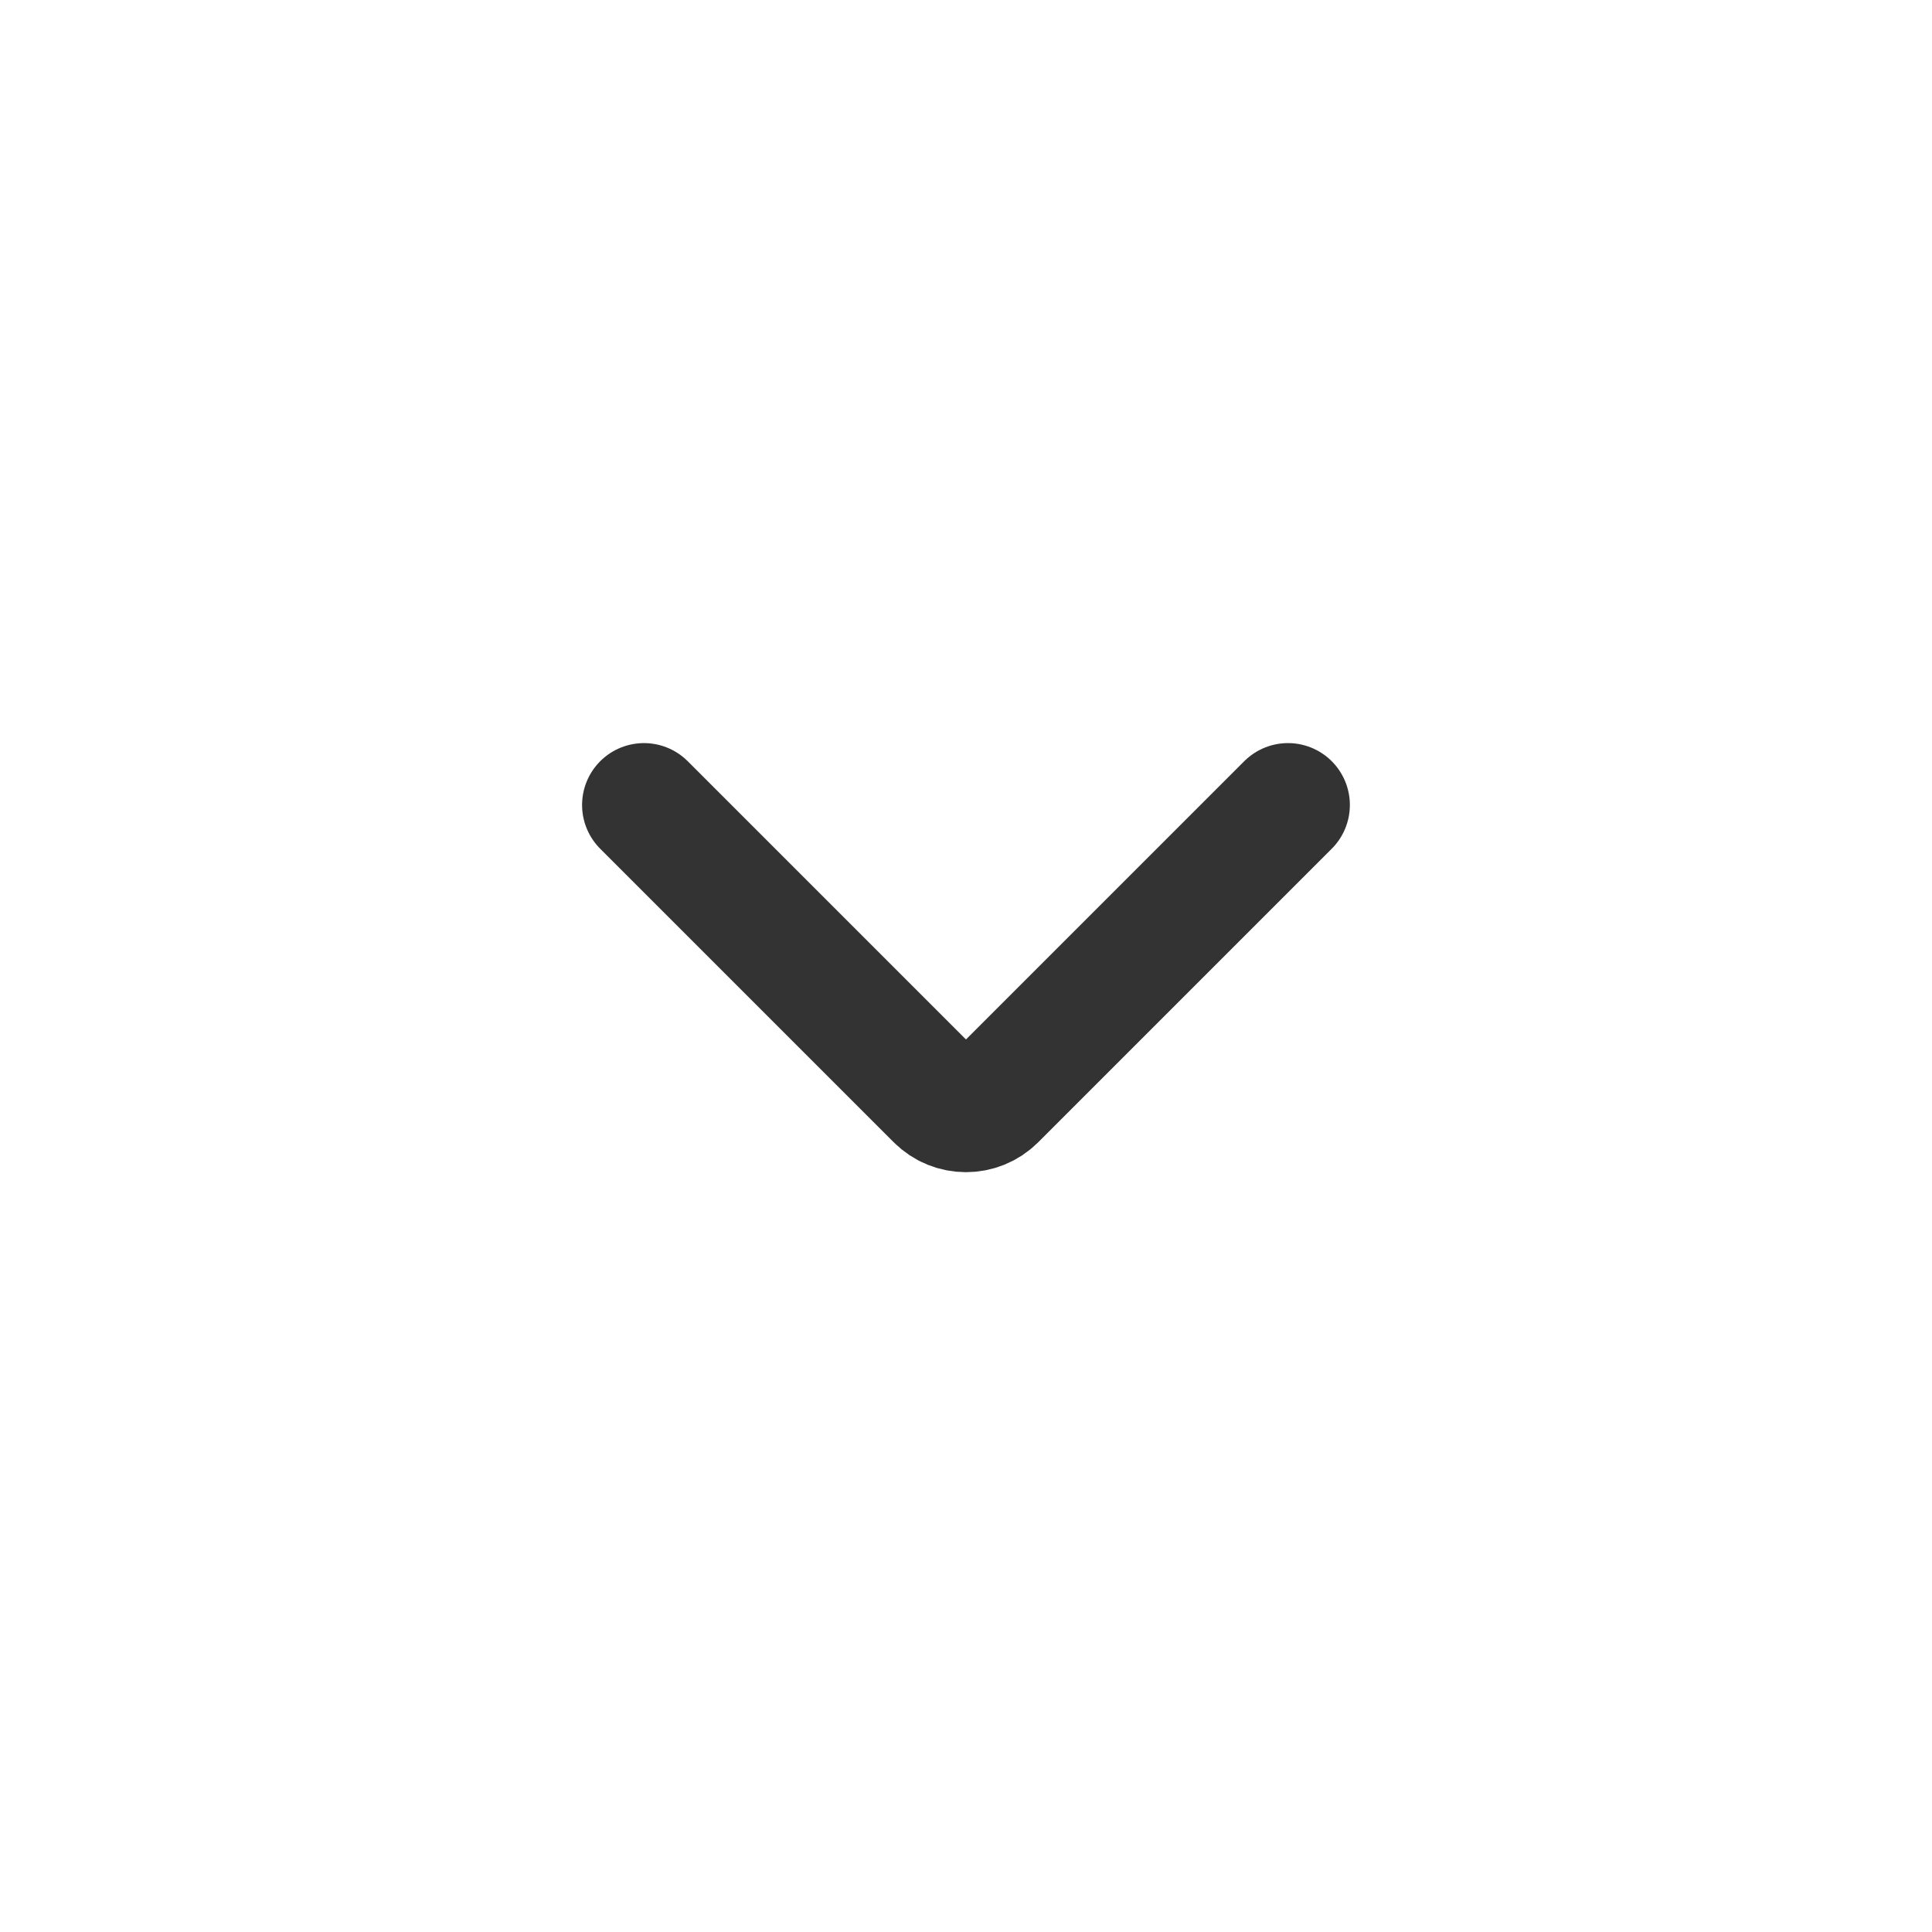 <svg width="32" height="32" viewBox="0 0 32 32" fill="none" xmlns="http://www.w3.org/2000/svg">
<path d="M10.666 13.333L15.528 18.195C15.788 18.455 16.21 18.455 16.471 18.195L21.333 13.333" stroke="#333333" stroke-width="2.05" stroke-linecap="round" stroke-linejoin="round"/>
</svg>
